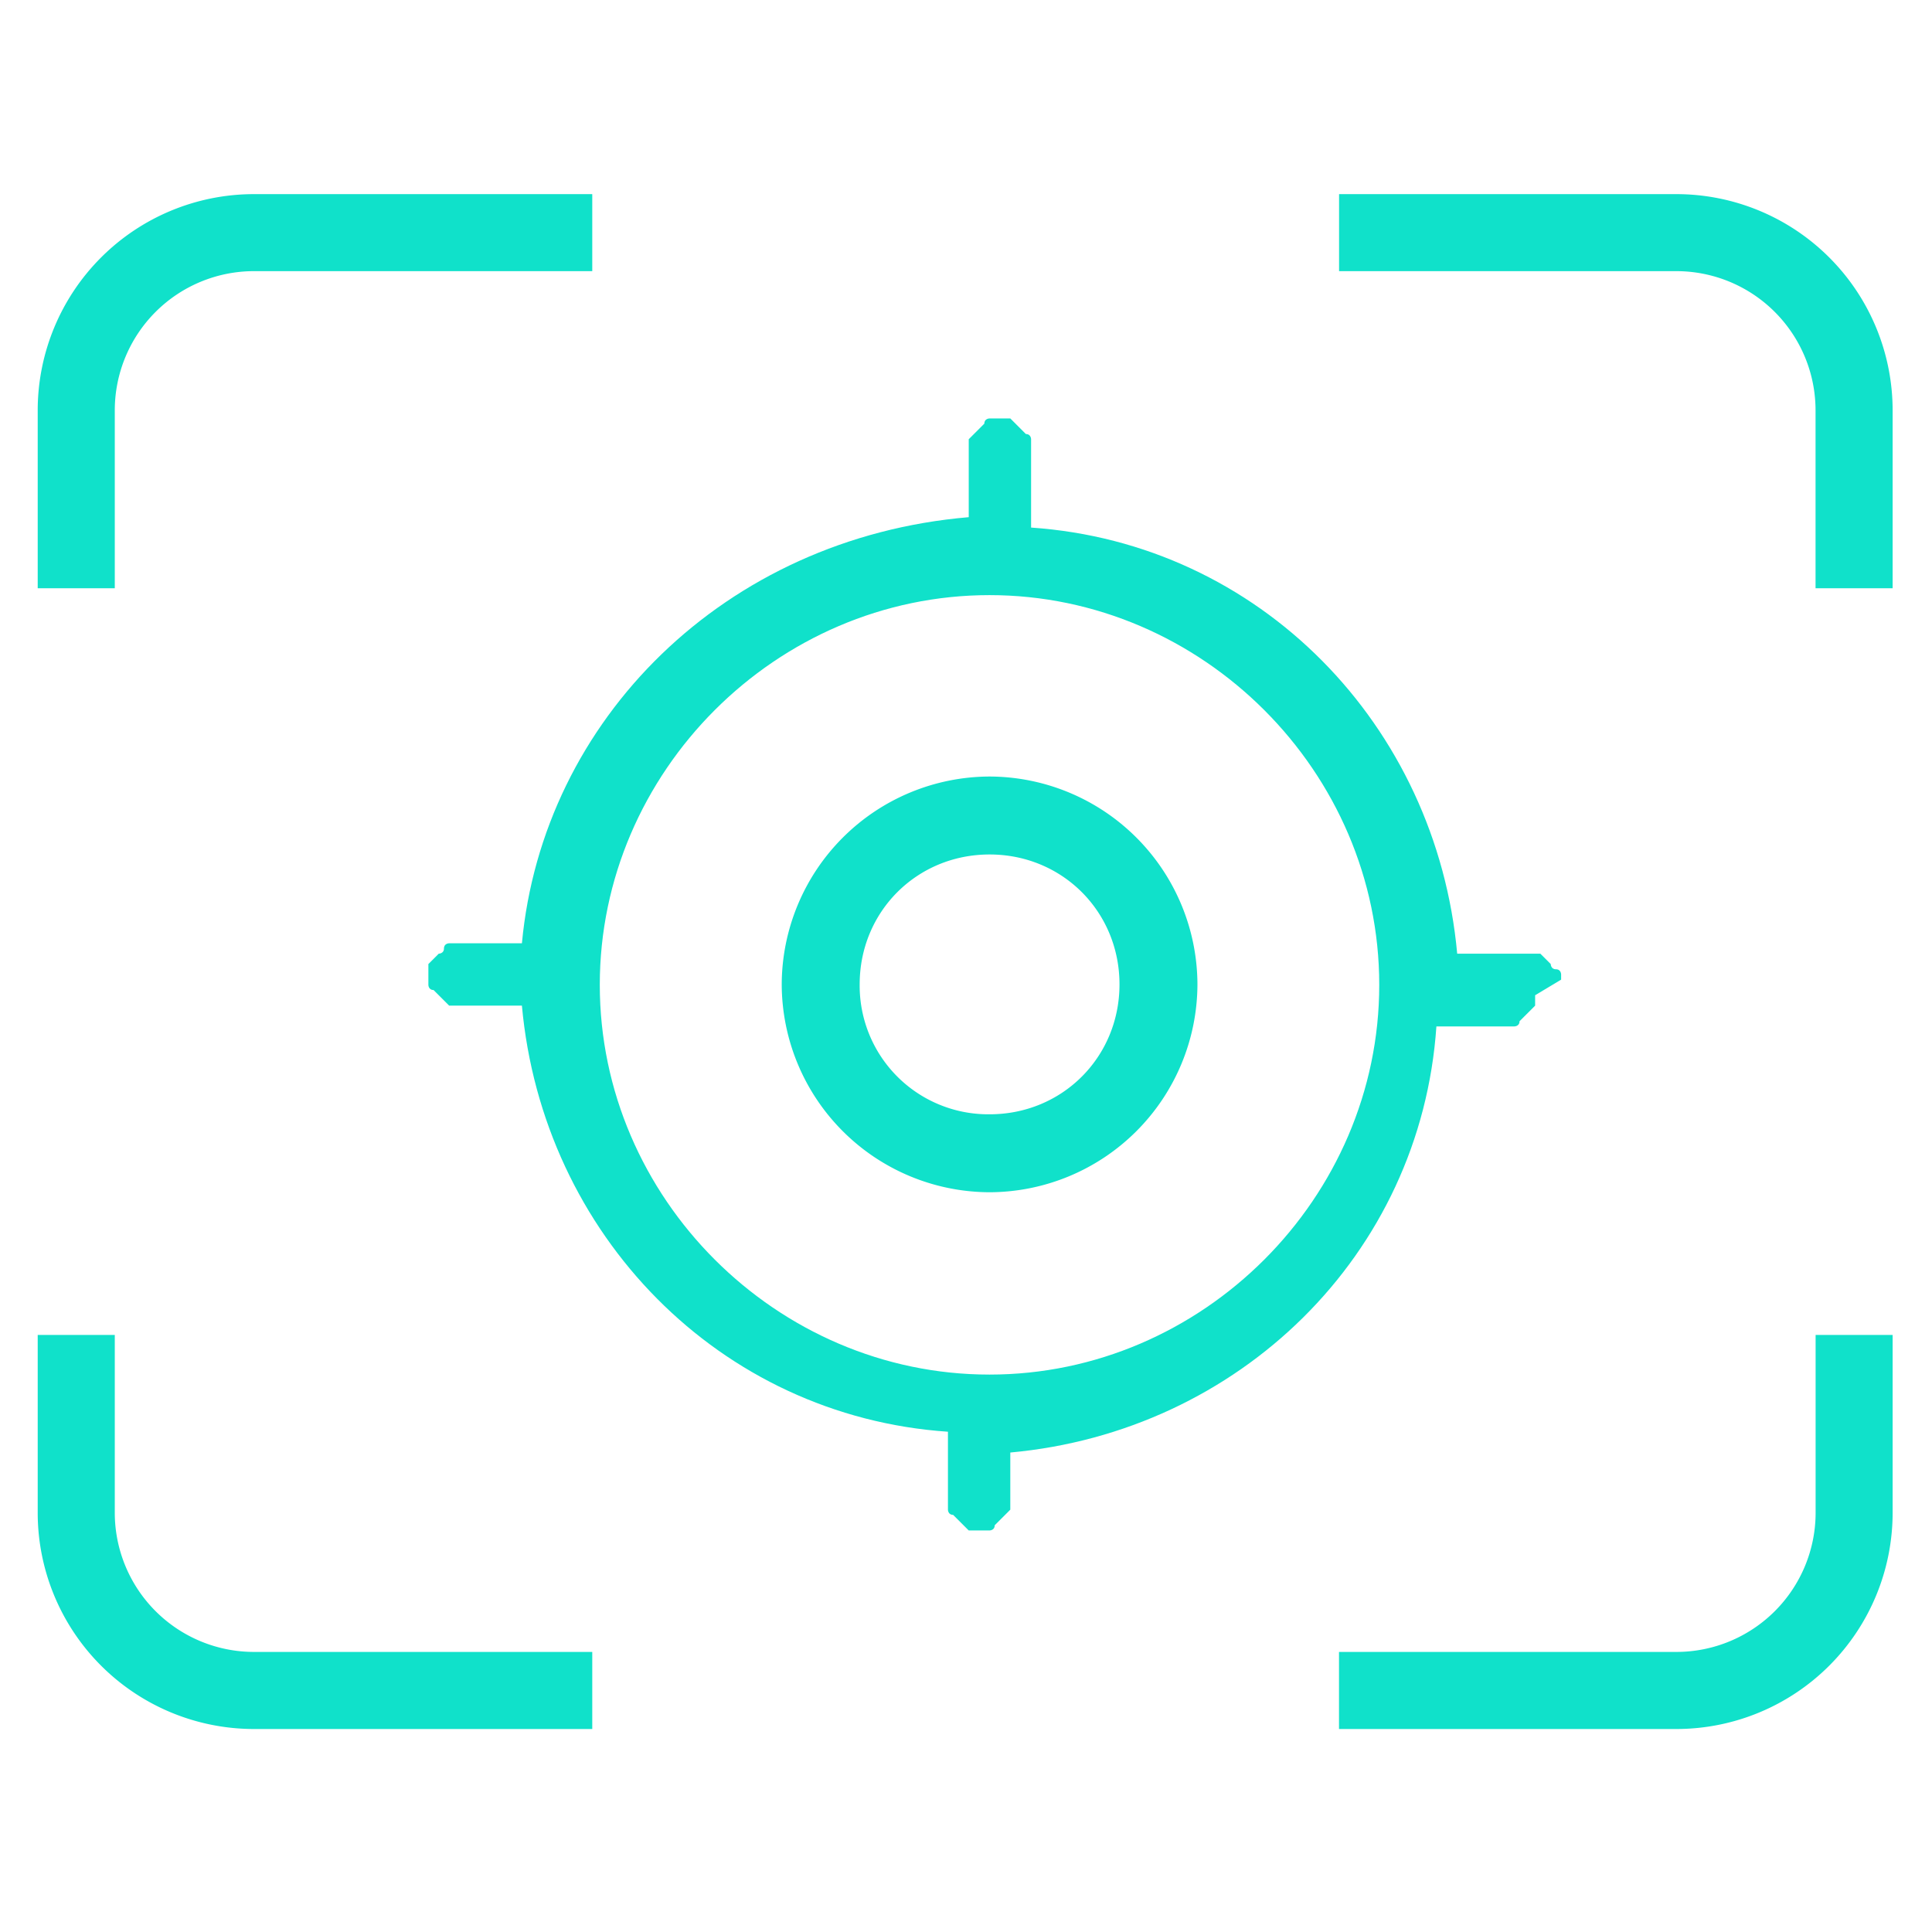 <?xml version="1.0" standalone="no"?><!DOCTYPE svg PUBLIC "-//W3C//DTD SVG 1.1//EN" "http://www.w3.org/Graphics/SVG/1.1/DTD/svg11.dtd"><svg t="1741054651654" class="icon" viewBox="0 0 1024 1024" version="1.1" xmlns="http://www.w3.org/2000/svg" p-id="2486" xmlns:xlink="http://www.w3.org/1999/xlink" width="200" height="200"><path d="M709.703 916.409h178.776a114.653 114.653 0 0 0 114.653-114.653v-94.208h-40.819v94.208a73.799 73.799 0 0 1-73.799 73.799h-178.812v40.854z m0-772.696h178.776a73.799 73.799 0 0 1 73.799 73.799v94.279h40.854V217.512a114.653 114.653 0 0 0-114.653-114.617H709.738V143.713zM313.909 102.894V143.713H134.638a73.799 73.799 0 0 0-73.799 73.799v94.279H19.986V217.512a114.653 114.653 0 0 1 114.653-114.617h179.306z m0 772.696v40.819H134.638a114.653 114.653 0 0 1-114.653-114.653v-94.208h40.854v94.208a73.799 73.799 0 0 0 73.799 73.799h179.306z" p-id="2487" fill="#10E1CA"></path><path d="M827.427 519.239v-2.754s0-2.754-2.754-2.754-2.754-2.754-2.754-2.754l-2.754-2.754-2.754-2.754h-44.067c-11.017-121.185-104.66-217.582-225.845-225.845V232.801s0-2.754-2.754-2.754l-2.754-2.754-2.754-2.754-2.754-2.754h-11.017s-2.754 0-2.754 2.754l-2.754 2.754-2.754 2.754-2.754 2.754v41.313c-129.412 11.017-225.81 107.414-236.826 225.845H238.062s-2.754 0-2.754 2.754-2.754 2.754-2.754 2.754l-2.754 2.754-2.754 2.754v11.017s0 2.754 2.754 2.754l2.754 2.754 2.754 2.754 2.754 2.754h38.559c11.017 121.185 104.625 217.582 225.81 225.845v41.313s0 2.754 2.754 2.754l2.754 2.754 2.754 2.754 2.754 2.754h11.017s2.754 0 2.754-2.754l2.754-2.754 2.754-2.754 2.754-2.754v-30.296c121.185-11.017 217.582-104.66 225.845-225.845h41.313s2.754 0 2.754-2.754l2.754-2.754 2.754-2.754 2.754-2.754v-5.508l13.771-8.263z m-302.963 209.32c-112.887 0-206.566-93.643-206.566-206.566 0-112.922 93.643-206.566 206.566-206.566 112.922 0 206.566 93.643 206.566 206.566 0 112.922-93.643 206.566-206.566 206.566z" p-id="2488" fill="#10E1CA"></path><path d="M524.5 411.577a110.521 110.521 0 0 0-110.168 110.168 110.486 110.486 0 0 0 110.168 110.168 110.486 110.486 0 0 0 110.168-110.168 110.486 110.486 0 0 0-110.168-110.168z m0 179.023a68.184 68.184 0 0 1-68.855-68.855c0-38.559 30.296-68.855 68.855-68.855s68.855 30.296 68.855 68.855-30.296 68.855-68.855 68.855z" p-id="2489" fill="#10E1CA"></path></svg>